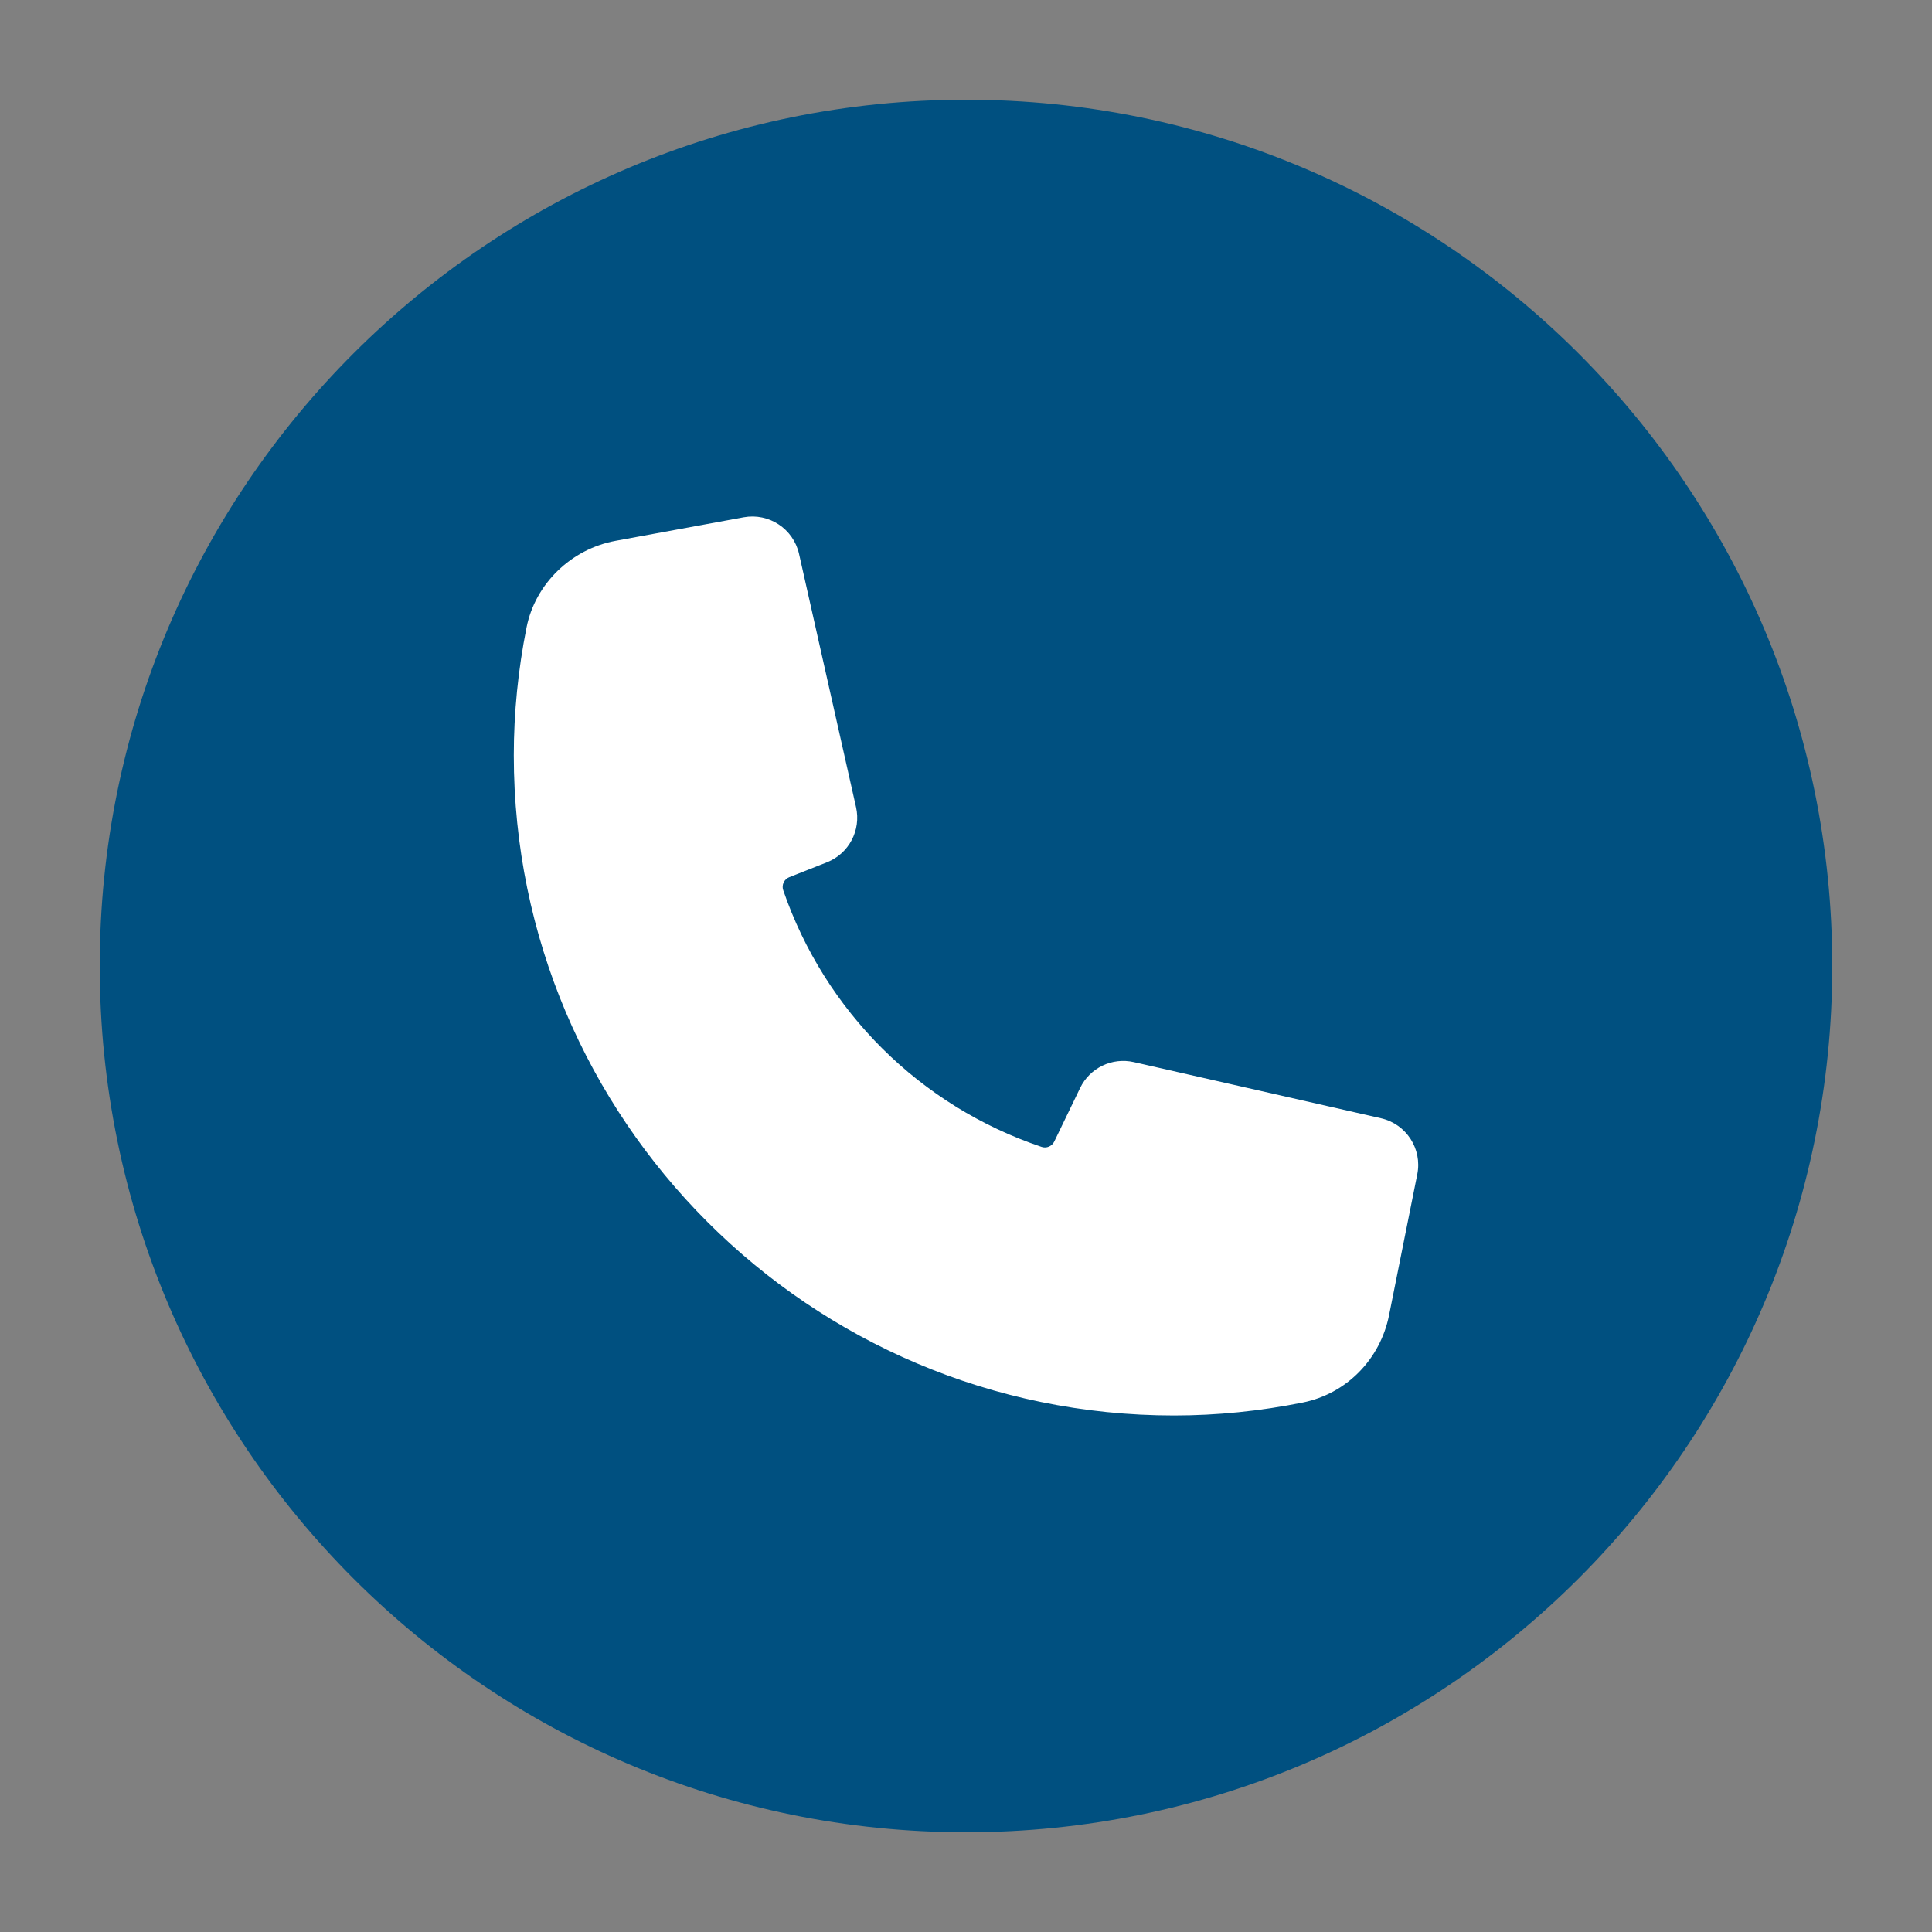 <?xml version="1.0" encoding="utf-8"?>
<!-- Generator: Adobe Illustrator 26.5.0, SVG Export Plug-In . SVG Version: 6.00 Build 0)  -->
<svg version="1.1" id="Layer_1" xmlns="http://www.w3.org/2000/svg" xmlns:xlink="http://www.w3.org/1999/xlink" x="0px" y="0px"
	 viewBox="0 0 475 475" style="enable-background:new 0 0 475 475;" xml:space="preserve">
<rect x="0" y="0" width="475" height="475" fill="#808080" stroke="none"/>
<style type="text/css">
	.st0{fill:#005080;}
	.st1{fill-rule:evenodd;clip-rule:evenodd;fill:#C10230;}
	.st2{opacity:0.2;fill-rule:evenodd;clip-rule:evenodd;}
	.st3{fill:#FFFFFF;}
	.st4{fill-rule:evenodd;clip-rule:evenodd;fill:#005080;}
	.st5{fill-rule:evenodd;clip-rule:evenodd;fill:#FFFFFF;}
	.st6{fill:#010011;}
</style>
<g>
	<g>
		<path class="st0" d="M237.5,450.48L237.5,450.48c-117.62,0-212.98-95.35-212.98-212.98v0c0-117.62,95.35-212.98,212.98-212.98h0
			c117.62,0,212.98,95.35,212.98,212.98v0C450.48,355.12,355.12,450.48,237.5,450.48z"/>
	</g>
	<g>
		<path class="st3" d="M288.64,348.01c-89.5,0-162.32-72.81-162.32-162.32c0-10.46,1.06-21.04,3.14-31.45
			c2.14-10.71,10.95-19.27,21.92-21.28l31.46-5.78c6.21-1.14,12.22,2.83,13.61,8.99l14.02,62.3c1.27,5.66-1.76,11.4-7.15,13.53
			l-9.28,3.67c-1.25,0.49-1.92,1.92-1.48,3.19c10.24,29.79,33.66,53.07,63.54,63.12c1.2,0.41,2.55-0.17,3.1-1.32l6.36-13.17
			c2.38-4.94,7.86-7.58,13.21-6.36l60.75,13.8c6.23,1.41,10.19,7.53,8.93,13.79l-6.93,34.61c-2.18,10.9-10.5,19.33-21.19,21.49
			C309.82,346.94,299.17,348.01,288.64,348.01z"/>
	</g>
</g>
</svg>
